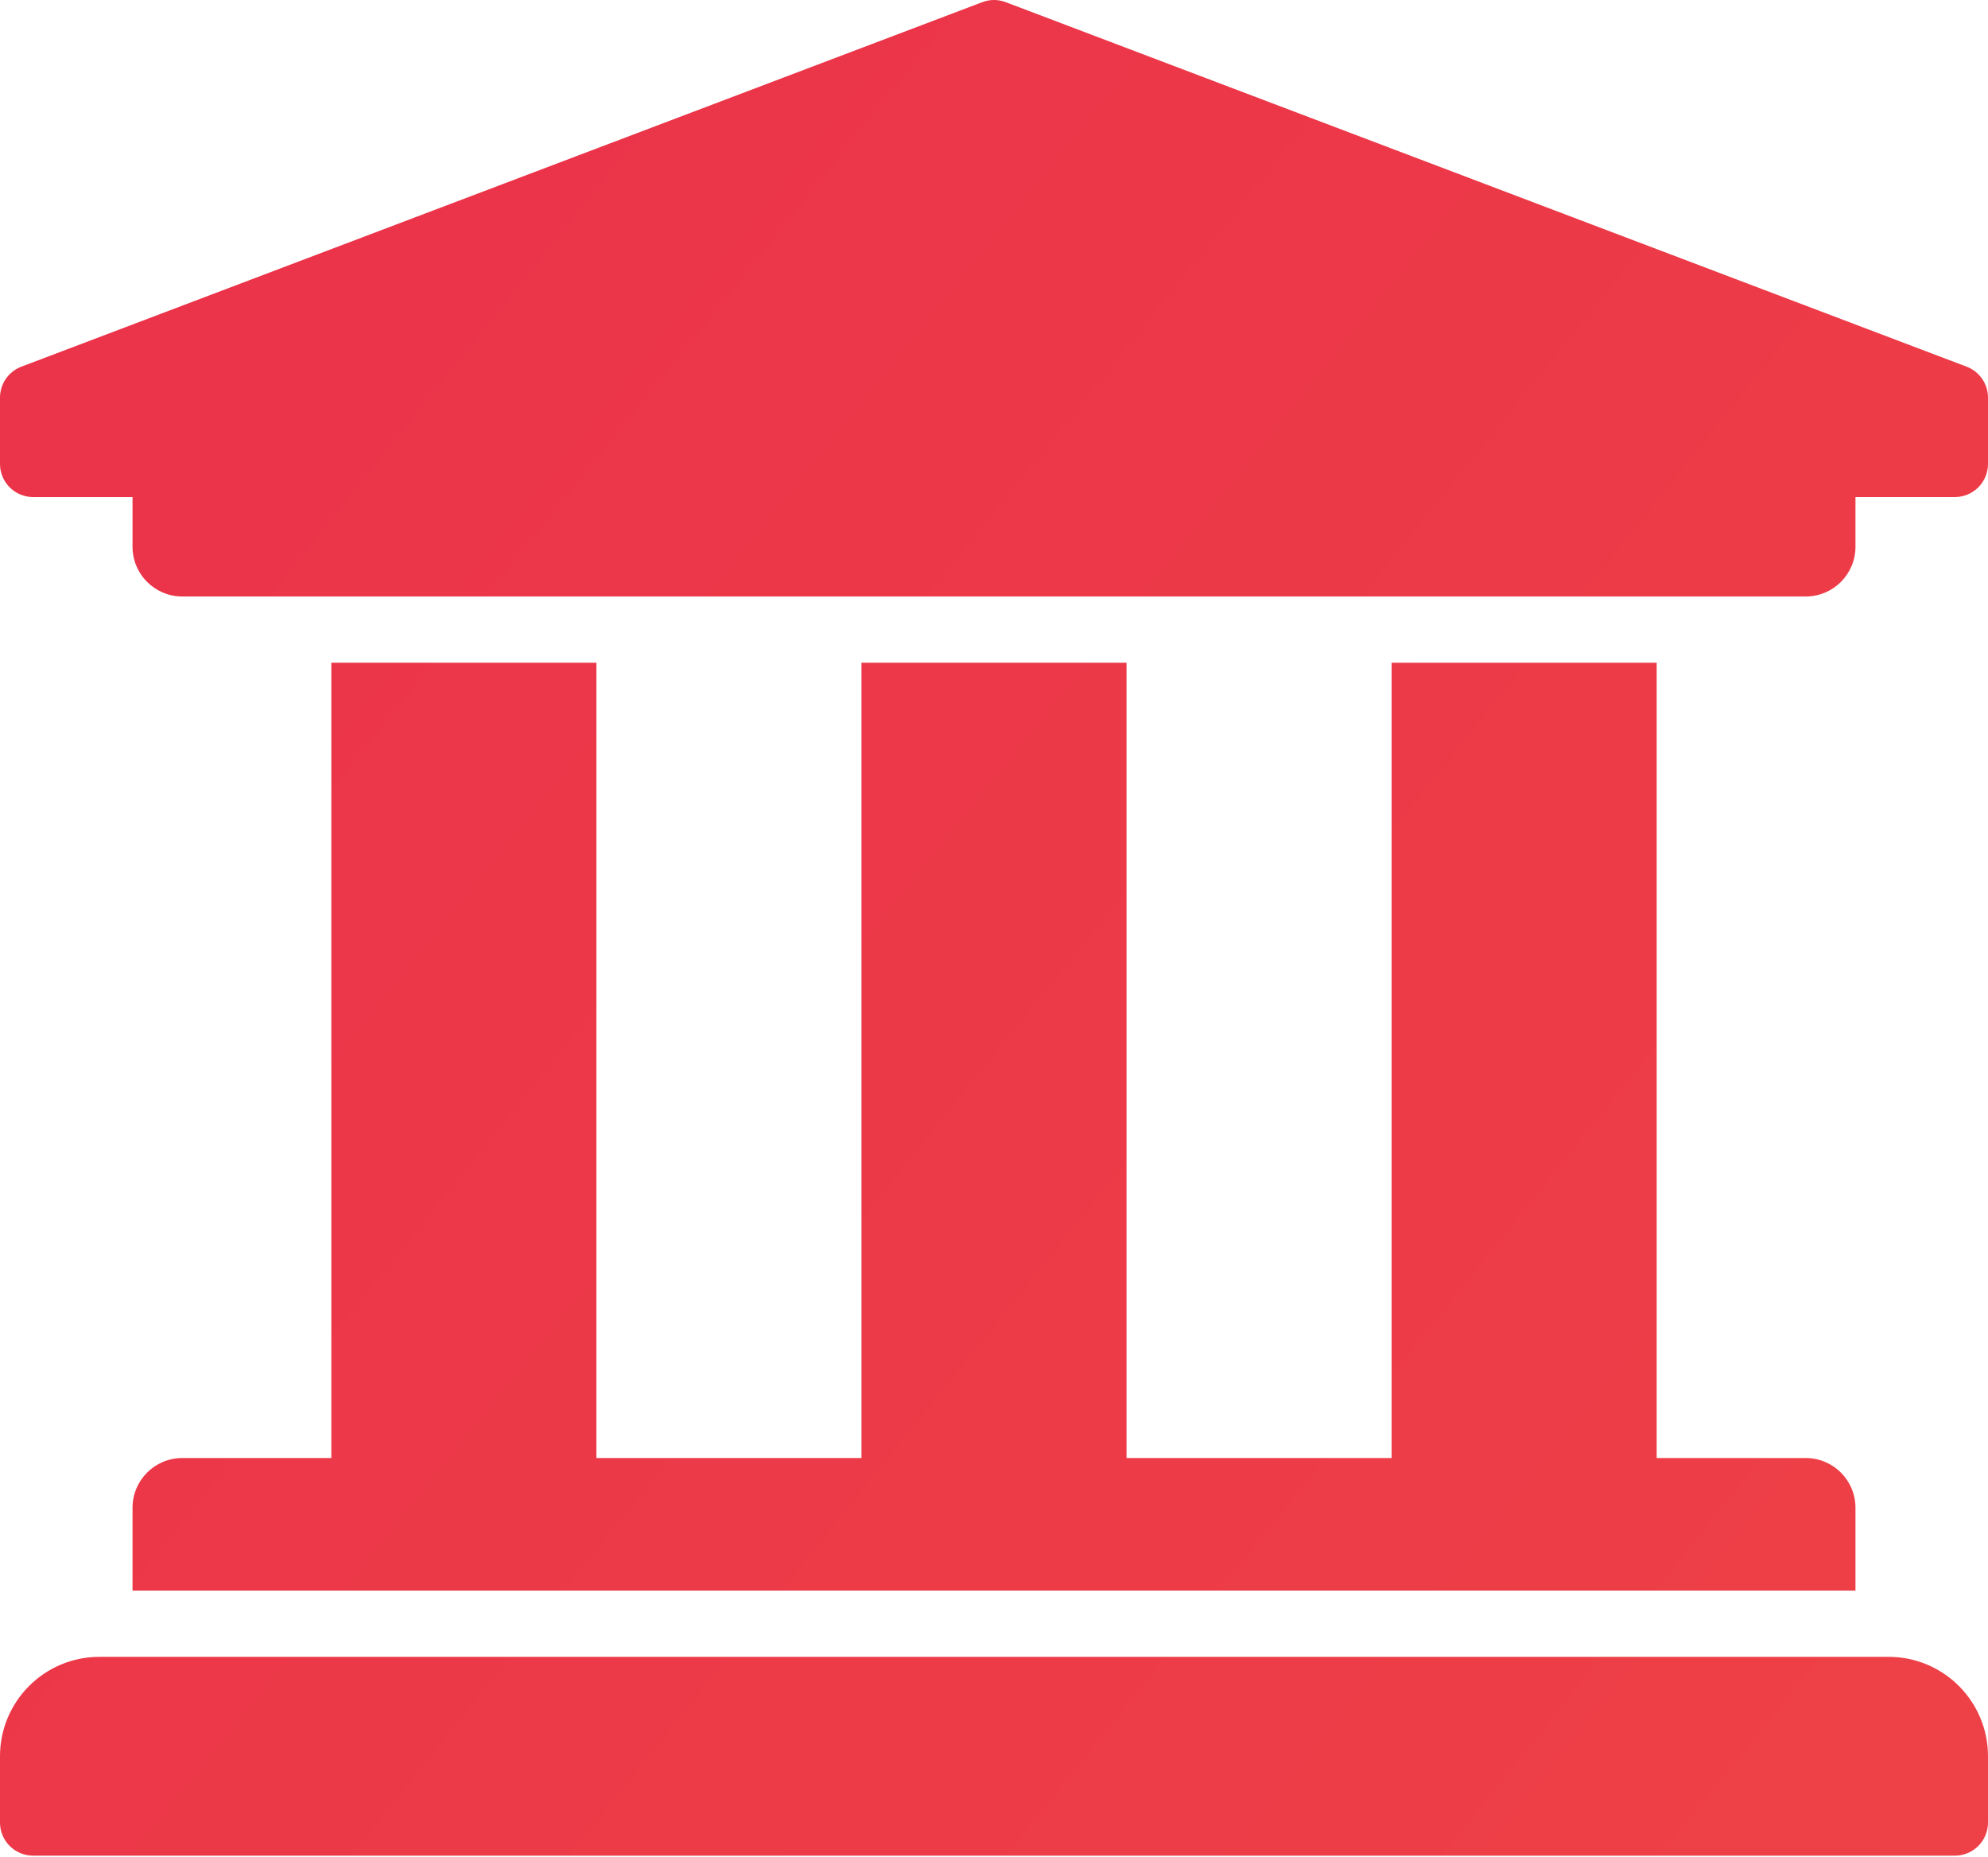 <?xml version="1.0" encoding="UTF-8"?> <svg xmlns="http://www.w3.org/2000/svg" width="227" height="212" viewBox="0 0 227 212" fill="none"> <path d="M227 45.4V52.967C227 53.97 226.601 54.932 225.892 55.642C225.182 56.352 224.22 56.75 223.217 56.75H211.867V62.425C211.867 65.559 209.326 68.1 206.192 68.1H20.808C17.674 68.1 15.133 65.559 15.133 62.425V56.75H3.783C2.78 56.75 1.818 56.352 1.108 55.642C0.399 54.932 0 53.97 0 52.967V45.4C5.41085e-06 44.652 0.222 43.92 0.638 43.298C1.054 42.675 1.645 42.191 2.337 41.904L112.053 0.288C112.98 -0.096 114.02 -0.096 114.947 0.288L224.663 41.904C225.355 42.191 225.946 42.675 226.362 43.298C226.778 43.92 227 44.652 227 45.4ZM215.65 189.167H11.35C5.081 189.167 0 194.248 0 200.517V208.083C0 209.087 0.399 210.049 1.108 210.759C1.818 211.468 2.78 211.867 3.783 211.867H223.217C224.22 211.867 225.182 211.468 225.892 210.759C226.601 210.049 227 209.087 227 208.083V200.517C227 194.248 221.919 189.167 215.65 189.167ZM37.833 75.667V166.467H20.808C17.674 166.467 15.133 169.008 15.133 172.142V181.6H211.867V172.142C211.867 169.008 209.326 166.467 206.192 166.467H189.167V75.667H158.9V166.467H128.633V75.667H98.367V166.467H68.1V75.667H37.833Z" fill="url(#paint0_linear_150_20)"></path> <defs> <linearGradient id="paint0_linear_150_20" x1="-1.47068e-06" y1="59.875" x2="212.193" y2="230.303" gradientUnits="userSpaceOnUse"> <stop stop-color="#EB3349"></stop> <stop offset="1" stop-color="#EE4147"></stop> </linearGradient> </defs> </svg> 
